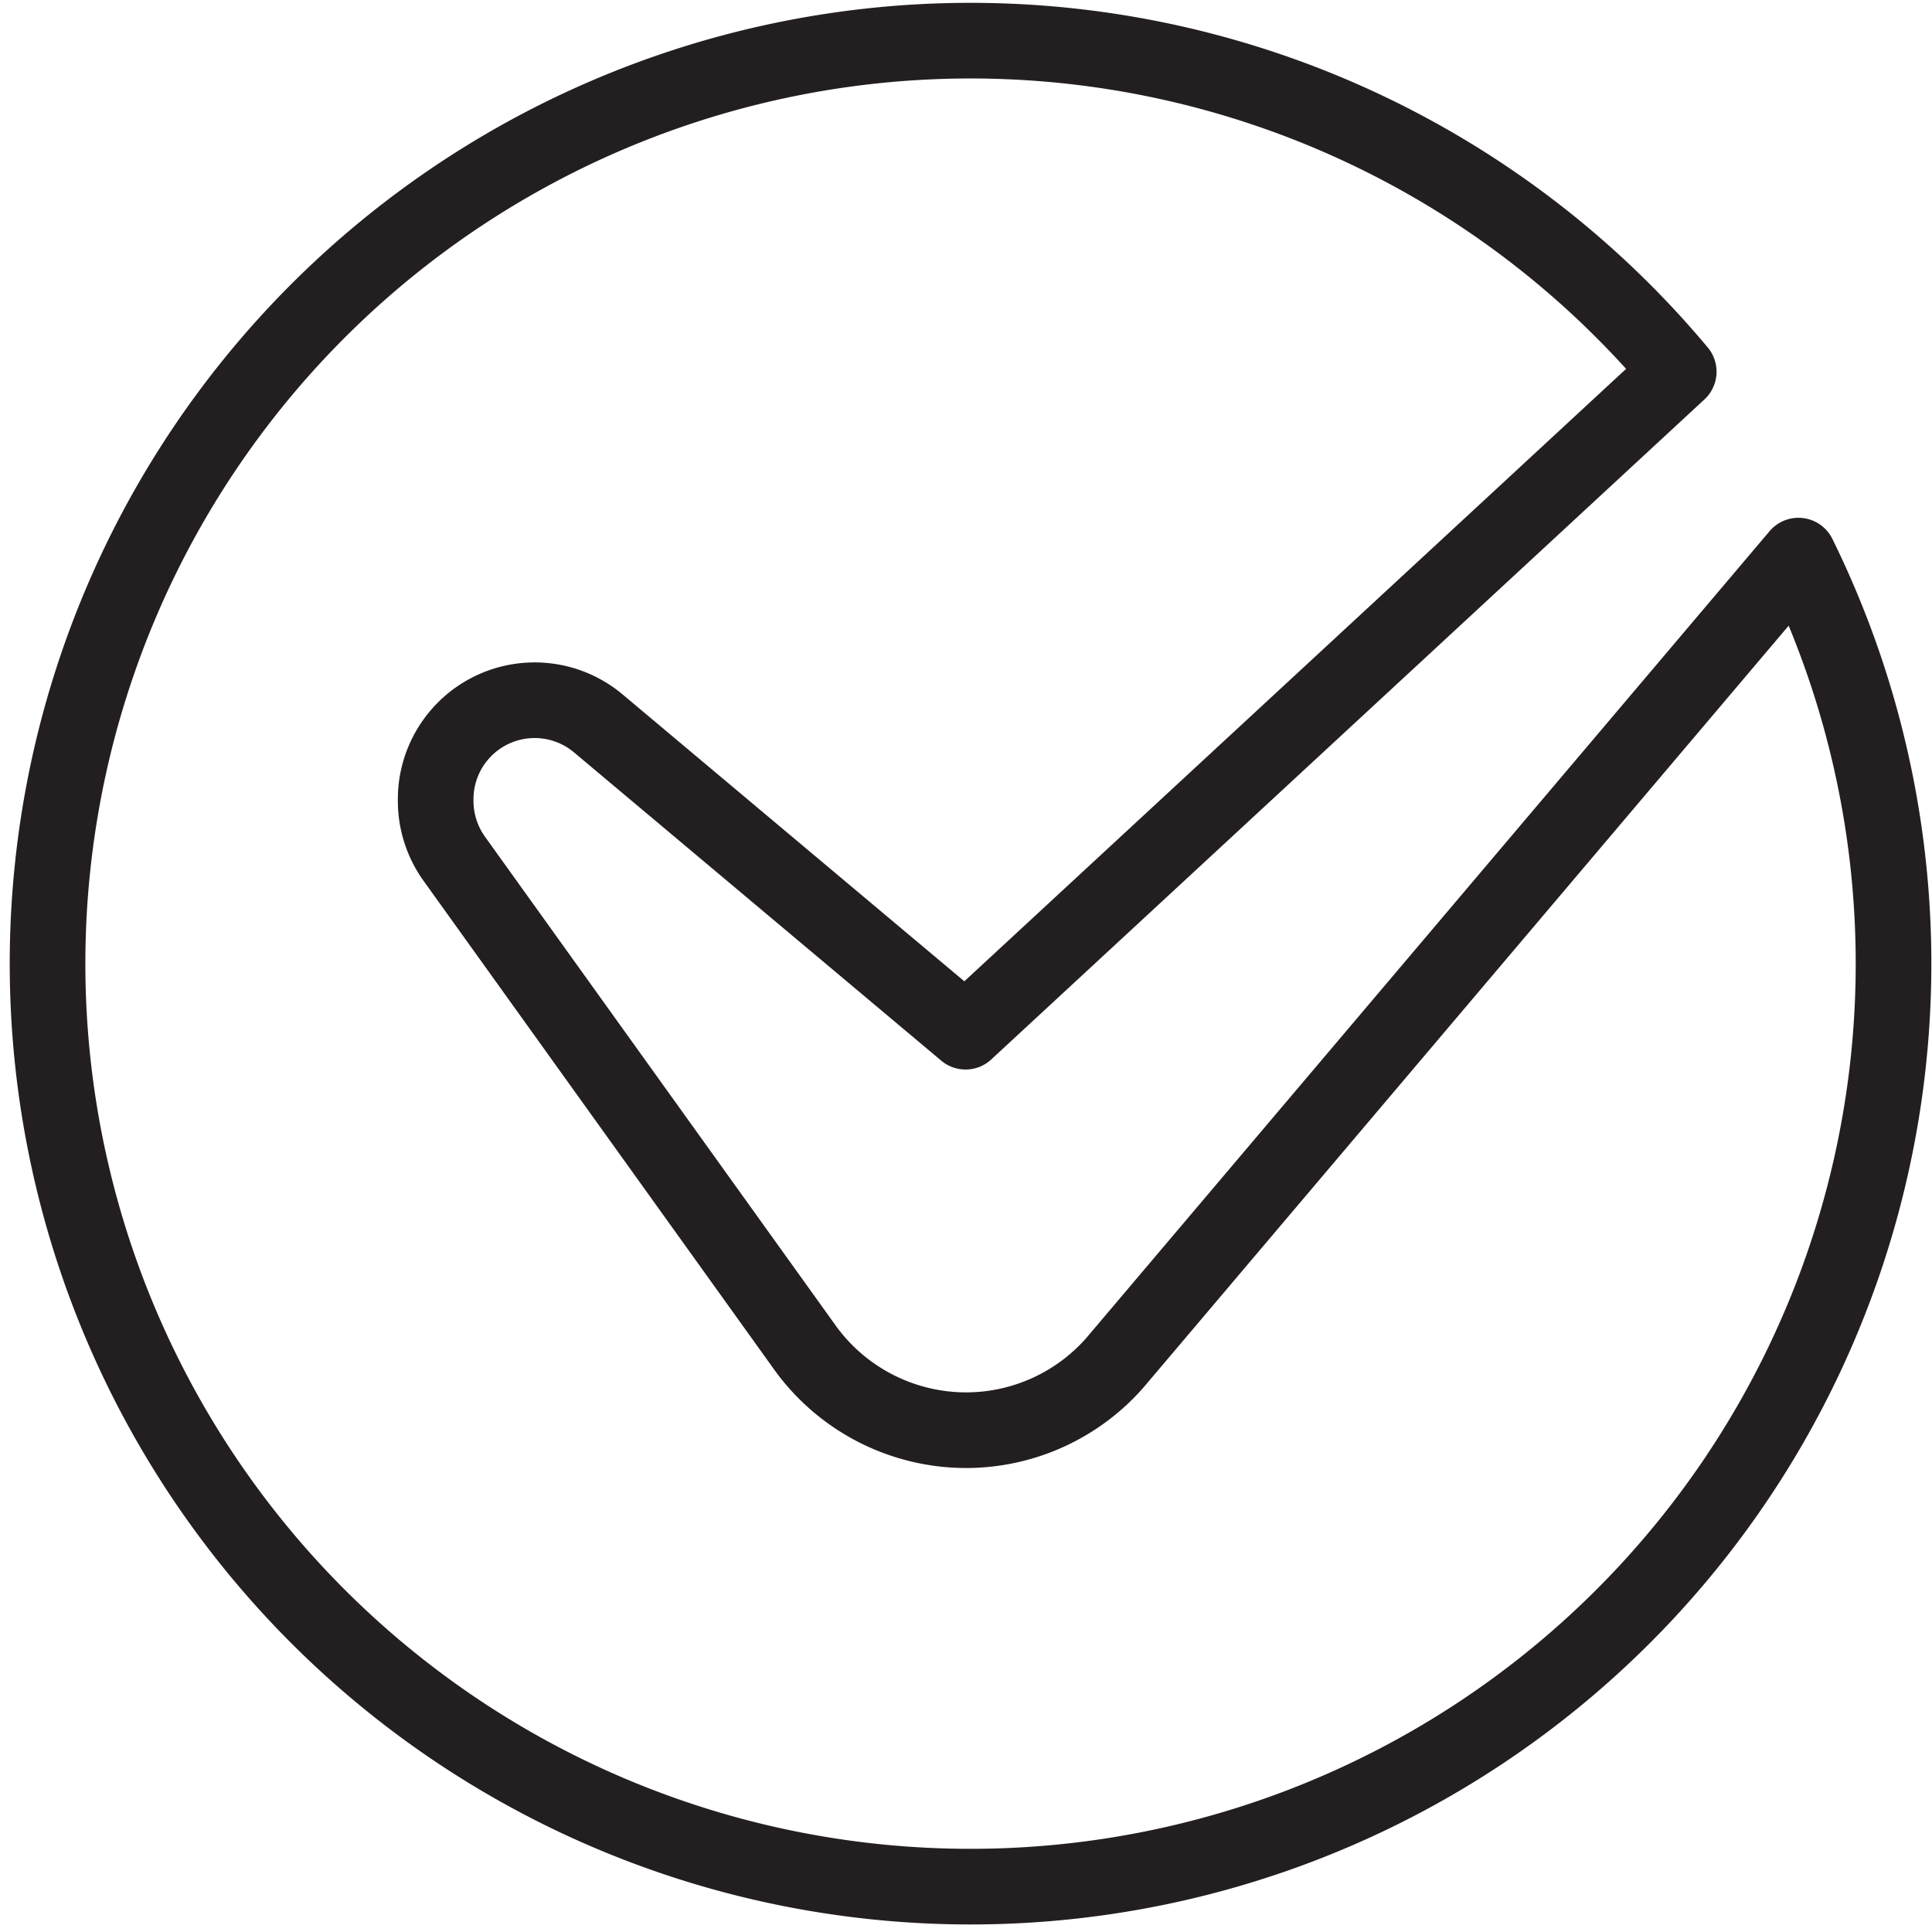 <svg xmlns="http://www.w3.org/2000/svg" viewBox="0 0 89.4 89.4"><title>Success Tick</title><path d="M44.7,66.18a9.2,9.2,0,0,1-7.4-3.75L21,39.71A4.61,4.61,0,0,1,20.16,37a4.58,4.58,0,0,1,7.52-3.53l17,14.27,33-30.54a42.71,42.71,0,1,0,5.54,8.51L51.58,63.07A9.17,9.17,0,0,1,44.7,66.18Z" style="fill:none;stroke:#231f20;stroke-linecap:round;stroke-linejoin:round;stroke-width:3.5px"/></svg>
